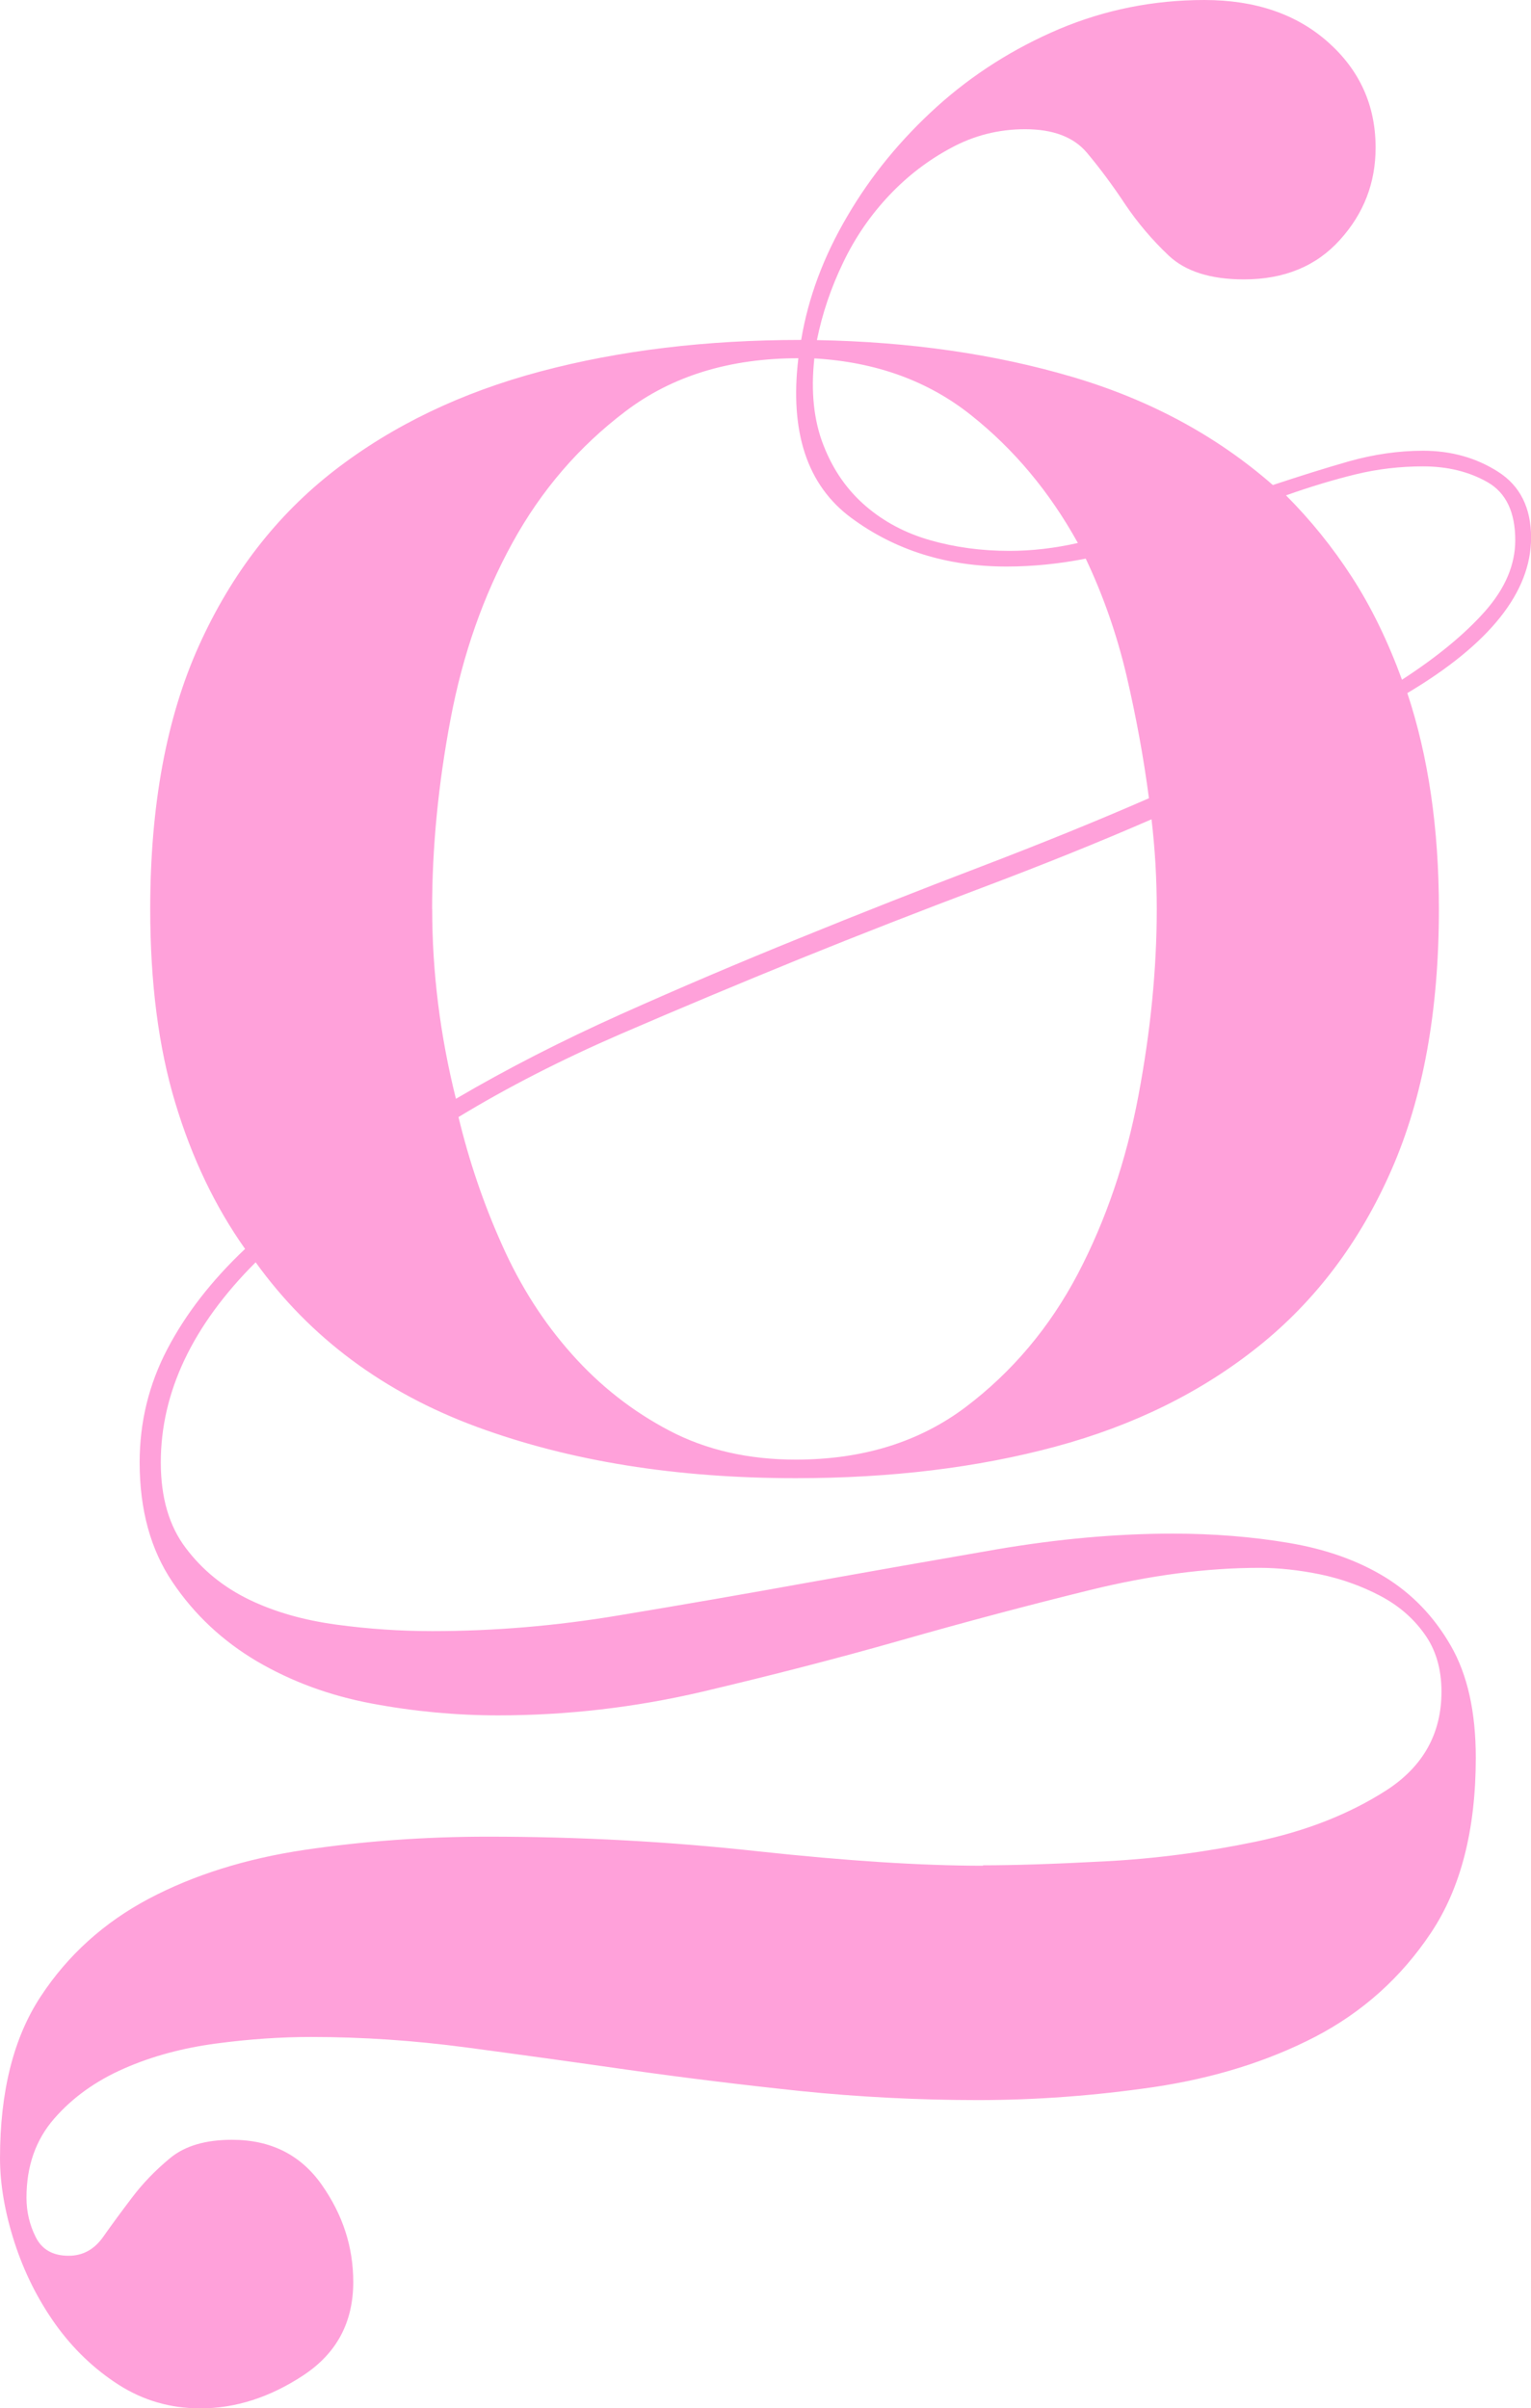 <svg viewBox="0 0 189.66 298.38" xmlns="http://www.w3.org/2000/svg" id="Calque_1">
  <defs>
    <style>
      .cls-1 {
        fill: #ffa1da;
      }
    </style>
  </defs>
  <path d="M121.77,231.13c3.7,0,8.69-.15,15.02-.49,6.3-.32,12.56-1.15,18.77-2.44,6.21-1.3,11.59-3.42,16.16-6.35,4.57-2.95,6.85-7.03,6.85-12.24,0-2.83-.71-5.23-2.13-7.18-1.41-1.98-3.26-3.55-5.55-4.74-2.28-1.19-4.73-2.06-7.34-2.61-2.61-.53-5.12-.81-7.51-.81-6.52,0-13.55.91-21.05,2.76-7.51,1.85-15.29,3.91-23.35,6.21-8.06,2.3-16.27,4.4-24.64,6.38-8.38,1.96-16.81,2.93-25.3,2.93-5.22,0-10.45-.49-15.66-1.47-5.23-.98-9.96-2.74-14.21-5.23-4.24-2.51-7.73-5.76-10.45-9.8-2.72-4.02-4.08-8.97-4.08-14.86,0-4.99,1.15-9.67,3.43-14.03,2.28-4.36,5.49-8.5,9.63-12.41-3.7-5.23-6.59-11.26-8.65-18.11-2.07-6.86-3.1-14.86-3.1-24,0-12.84,2.01-23.72,6.04-32.65s9.64-16.17,16.81-21.72c7.18-5.55,15.67-9.63,25.47-12.24,9.79-2.61,20.56-3.91,32.32-3.91.87-5.23,2.77-10.33,5.72-15.34,2.93-5.02,6.63-9.52,11.09-13.56,4.46-4.02,9.52-7.23,15.17-9.63,5.66-2.38,11.65-3.59,17.96-3.59s11.42,1.74,15.34,5.23c3.92,3.49,5.88,7.84,5.88,13.07,0,4.36-1.47,8.16-4.41,11.41-2.93,3.27-6.91,4.91-11.91,4.91-4.13,0-7.24-1-9.31-2.95-2.07-1.96-3.86-4.08-5.39-6.35-1.52-2.3-3.09-4.42-4.73-6.38s-4.2-2.93-7.67-2.93c-3.26,0-6.31.77-9.14,2.3-2.83,1.51-5.39,3.46-7.67,5.87s-4.2,5.16-5.72,8.33c-1.52,3.15-2.6,6.35-3.26,9.63,11.54.21,22.09,1.74,31.67,4.57,9.57,2.83,17.84,7.29,24.81,13.39,3.26-1.08,6.42-2.08,9.47-2.95,3.04-.85,6.09-1.3,9.14-1.3,3.47,0,6.58.87,9.3,2.61s4.08,4.46,4.08,8.16c0,6.74-5.11,13.18-15.33,19.26,2.6,7.84,3.91,16.77,3.91,26.78,0,12.62-1.96,23.38-5.88,32.31-3.91,8.93-9.42,16.22-16.48,21.87-7.08,5.67-15.46,9.8-25.14,12.41-9.68,2.61-20.4,3.91-32.16,3.91-14.79,0-27.96-2.1-39.5-6.35-11.53-4.25-20.68-11.05-27.42-20.4-7.83,7.82-11.75,16.11-11.75,24.8,0,4.36,1.03,7.88,3.1,10.61,2.06,2.74,4.68,4.85,7.83,6.38,3.16,1.53,6.75,2.55,10.78,3.1,4.03.55,7.99.81,11.91.81,7.62,0,15.34-.64,23.18-1.96,7.84-1.3,15.67-2.66,23.51-4.08,7.83-1.4,15.56-2.76,23.18-4.08,7.62-1.3,14.91-1.96,21.87-1.96,5.01,0,9.8.38,14.37,1.15,4.57.77,8.54,2.17,11.91,4.23,3.38,2.08,6.1,4.91,8.16,8.5,2.07,3.59,3.1,8.2,3.1,13.88,0,8.91-1.85,16.15-5.55,21.7-3.7,5.55-8.49,9.84-14.37,12.9-5.88,3.04-12.52,5.1-19.91,6.21-7.4,1.08-14.69,1.62-21.87,1.62s-14.75-.38-22.03-1.13c-7.3-.77-14.37-1.64-21.22-2.61-6.85-.98-13.55-1.91-20.08-2.78-6.52-.87-12.94-1.3-19.26-1.3-3.7,0-7.62.26-11.75.81-4.13.55-7.95,1.57-11.42,3.1-3.49,1.53-6.37,3.59-8.65,6.21s-3.43,5.87-3.43,9.8c0,1.72.38,3.36,1.15,4.89s2.11,2.3,4.08,2.3c1.73,0,3.15-.77,4.24-2.3,1.08-1.53,2.28-3.17,3.59-4.89,1.31-1.74,2.88-3.38,4.73-4.91s4.41-2.27,7.67-2.27c4.79,0,8.49,1.85,11.1,5.55,2.61,3.7,3.92,7.71,3.92,12.07,0,5.02-2.07,8.86-6.21,11.58-4.13,2.72-8.38,4.08-12.73,4.08-3.71,0-7.08-.98-10.13-2.93-3.05-1.96-5.65-4.46-7.83-7.5-2.17-3.06-3.86-6.42-5.06-10.12-1.19-3.7-1.8-7.18-1.8-10.46,0-8.27,1.69-14.96,5.06-20.06,3.37-5.12,7.83-9.14,13.39-12.09,5.55-2.93,11.97-4.95,19.26-6.04,7.29-1.08,14.86-1.64,22.69-1.64,11.32,0,22.48.6,33.46,1.81,10.99,1.19,20.29,1.79,27.92,1.79ZM53.54,112.64c0,7.82.98,15.66,2.94,23.51,6.3-3.7,13.1-7.18,20.4-10.46,7.29-3.27,14.69-6.42,22.2-9.46,7.5-3.06,14.95-5.99,22.36-8.82,7.4-2.83,14.37-5.65,20.89-8.5-.65-4.99-1.58-10.05-2.77-15.17-1.2-5.1-2.89-9.95-5.06-14.52-3.27.64-6.54.98-9.8.98-7.4,0-13.83-2.02-19.26-6.04-5.45-4.04-7.63-10.63-6.54-19.77-8.49,0-15.62,2.19-21.38,6.55-5.77,4.36-10.45,9.78-14.04,16.32-3.59,6.52-6.15,13.81-7.67,21.87-1.52,8.06-2.28,15.88-2.28,23.51ZM56.8,138.42c1.31,5.44,3.1,10.73,5.39,15.83,2.28,5.12,5.16,9.63,8.65,13.54,3.49,3.93,7.51,7.08,12.08,9.48s9.8,3.59,15.66,3.59c8.28,0,15.29-2.17,21.06-6.52,5.76-4.36,10.39-9.86,13.88-16.49,3.47-6.63,5.98-13.98,7.5-22.04,1.52-8.06,2.28-15.77,2.28-23.17,0-1.74-.05-3.59-.16-5.57-.12-1.96-.28-3.8-.49-5.55-6.54,2.85-13.55,5.67-21.06,8.5-7.5,2.83-15.02,5.76-22.52,8.8-7.51,3.06-14.91,6.16-22.2,9.31-7.3,3.17-14,6.59-20.08,10.29ZM133.52,67.27c-3.49-6.31-7.9-11.6-13.23-15.83-5.33-4.25-11.81-6.59-19.41-7.03-.45,4.14-.06,7.74,1.14,10.78,1.19,3.06,2.94,5.55,5.23,7.52,2.28,1.96,4.94,3.36,7.99,4.23,3.05.87,6.31,1.32,9.8,1.32,2.83,0,5.65-.34,8.49-.98ZM173.67,84.23c4.36-2.83,7.78-5.65,10.29-8.48,2.5-2.83,3.75-5.76,3.75-8.82,0-3.46-1.14-5.87-3.43-7.18-2.28-1.3-4.95-1.96-7.99-1.96-2.84,0-5.61.32-8.33.98-2.72.66-5.6,1.53-8.65,2.61,3.05,3.06,5.77,6.42,8.16,10.12,2.4,3.7,4.46,7.95,6.21,12.73Z" class="cls-1"></path>
</svg>